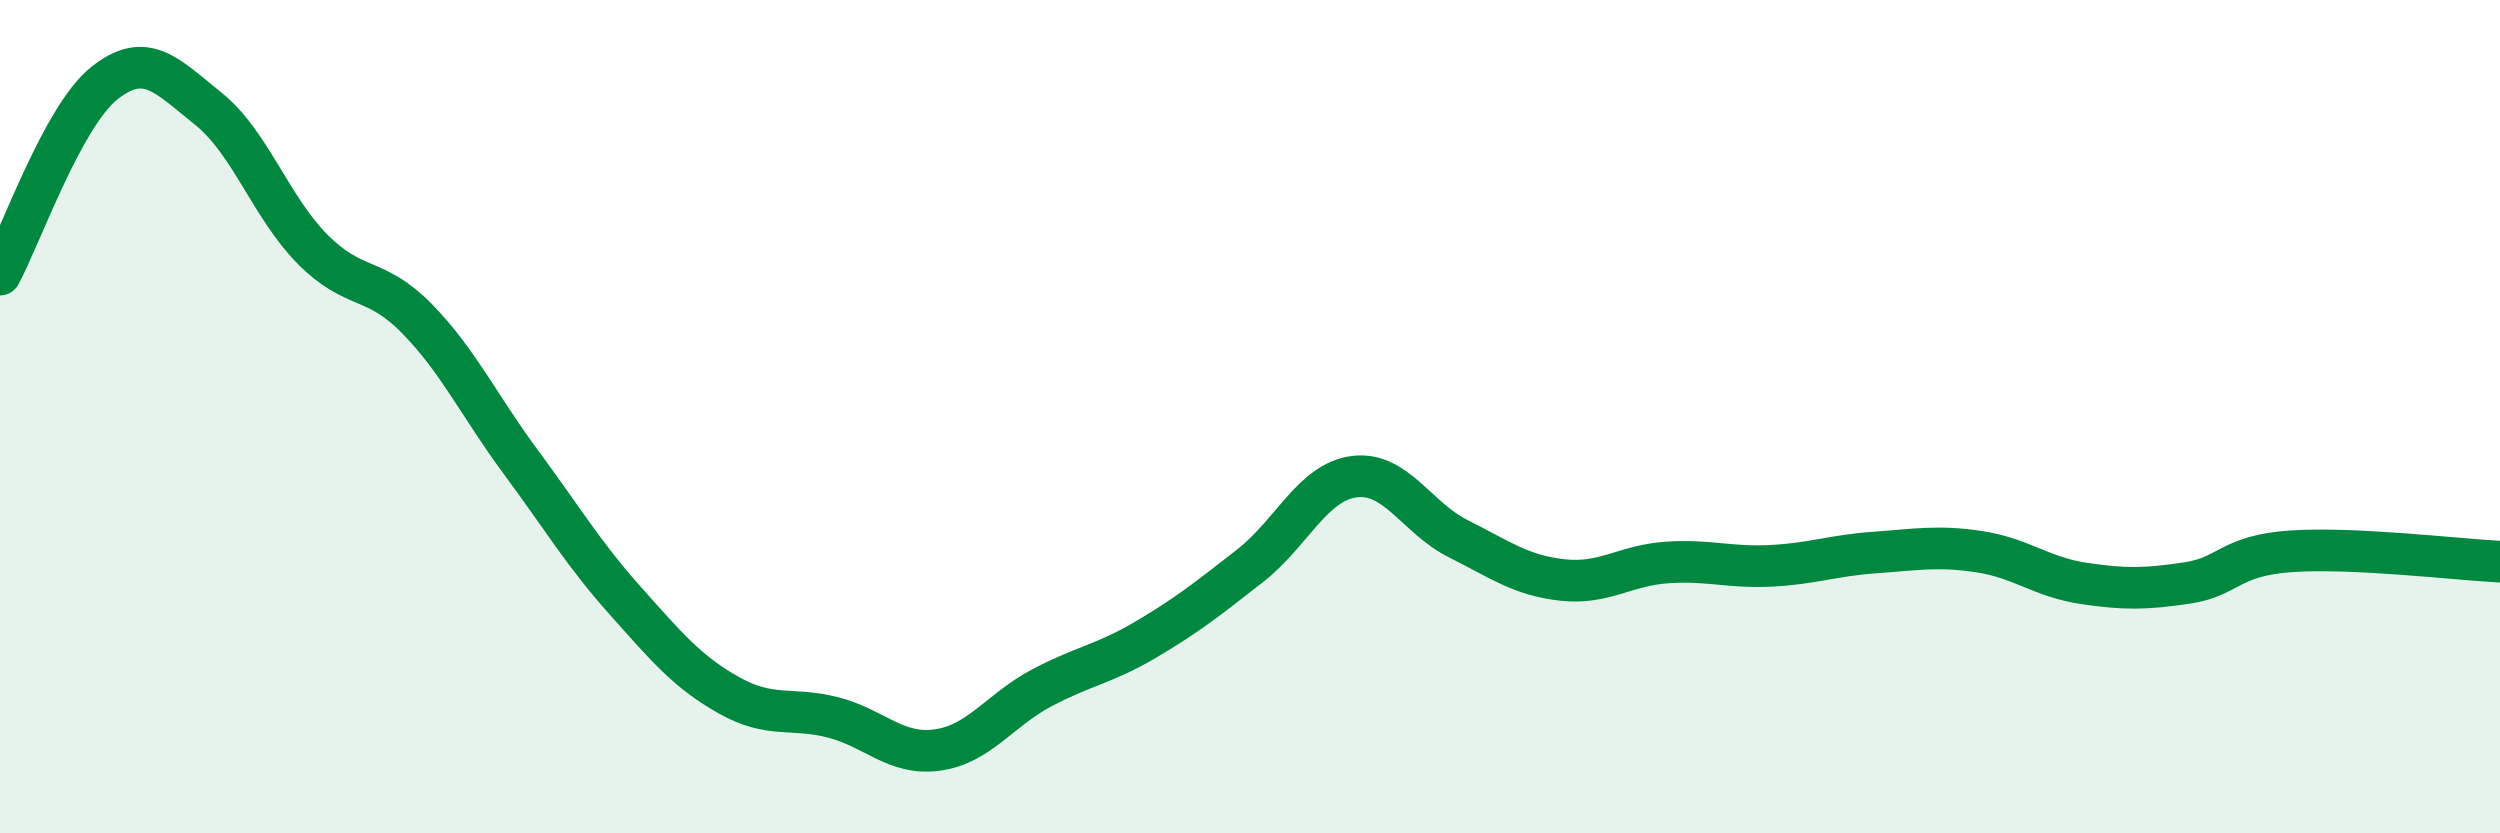 
    <svg width="60" height="20" viewBox="0 0 60 20" xmlns="http://www.w3.org/2000/svg">
      <path
        d="M 0,6.59 C 0.5,5.67 1.5,2.8 2.5,2 C 3.5,1.2 4,1.81 5,2.61 C 6,3.41 6.5,4.97 7.5,5.98 C 8.5,6.99 9,6.62 10,7.64 C 11,8.66 11.5,9.74 12.5,11.09 C 13.5,12.44 14,13.29 15,14.41 C 16,15.53 16.5,16.13 17.5,16.69 C 18.5,17.25 19,16.96 20,17.22 C 21,17.48 21.5,18.14 22.5,18 C 23.5,17.86 24,17.04 25,16.51 C 26,15.98 26.5,15.94 27.5,15.35 C 28.5,14.76 29,14.36 30,13.58 C 31,12.8 31.5,11.57 32.5,11.44 C 33.5,11.31 34,12.43 35,12.93 C 36,13.43 36.5,13.81 37.5,13.92 C 38.5,14.03 39,13.57 40,13.5 C 41,13.43 41.5,13.63 42.5,13.58 C 43.5,13.53 44,13.33 45,13.26 C 46,13.19 46.5,13.09 47.5,13.24 C 48.5,13.39 49,13.85 50,14 C 51,14.15 51.5,14.14 52.5,13.99 C 53.5,13.84 53.5,13.33 55,13.23 C 56.5,13.13 59,13.43 60,13.48L60 20L0 20Z"
        fill="#008740"
        opacity="0.1"
        stroke-linecap="round"
        stroke-linejoin="round"
      />
      <path
        d="M 0,6.59 C 0.5,5.67 1.5,2.8 2.5,2 C 3.5,1.2 4,1.81 5,2.61 C 6,3.41 6.5,4.97 7.5,5.98 C 8.5,6.99 9,6.62 10,7.64 C 11,8.66 11.5,9.74 12.5,11.09 C 13.5,12.44 14,13.29 15,14.41 C 16,15.53 16.5,16.13 17.5,16.69 C 18.5,17.25 19,16.96 20,17.22 C 21,17.48 21.5,18.14 22.5,18 C 23.5,17.86 24,17.04 25,16.51 C 26,15.98 26.5,15.94 27.5,15.35 C 28.5,14.76 29,14.36 30,13.58 C 31,12.8 31.5,11.57 32.5,11.44 C 33.5,11.31 34,12.43 35,12.93 C 36,13.43 36.5,13.81 37.5,13.92 C 38.5,14.03 39,13.57 40,13.5 C 41,13.43 41.5,13.63 42.5,13.58 C 43.5,13.53 44,13.33 45,13.26 C 46,13.19 46.5,13.09 47.5,13.24 C 48.5,13.39 49,13.85 50,14 C 51,14.15 51.5,14.14 52.5,13.99 C 53.5,13.84 53.5,13.33 55,13.23 C 56.5,13.13 59,13.43 60,13.48"
        stroke="#008740"
        stroke-width="1"
        fill="none"
        stroke-linecap="round"
        stroke-linejoin="round"
      />
    </svg>
  